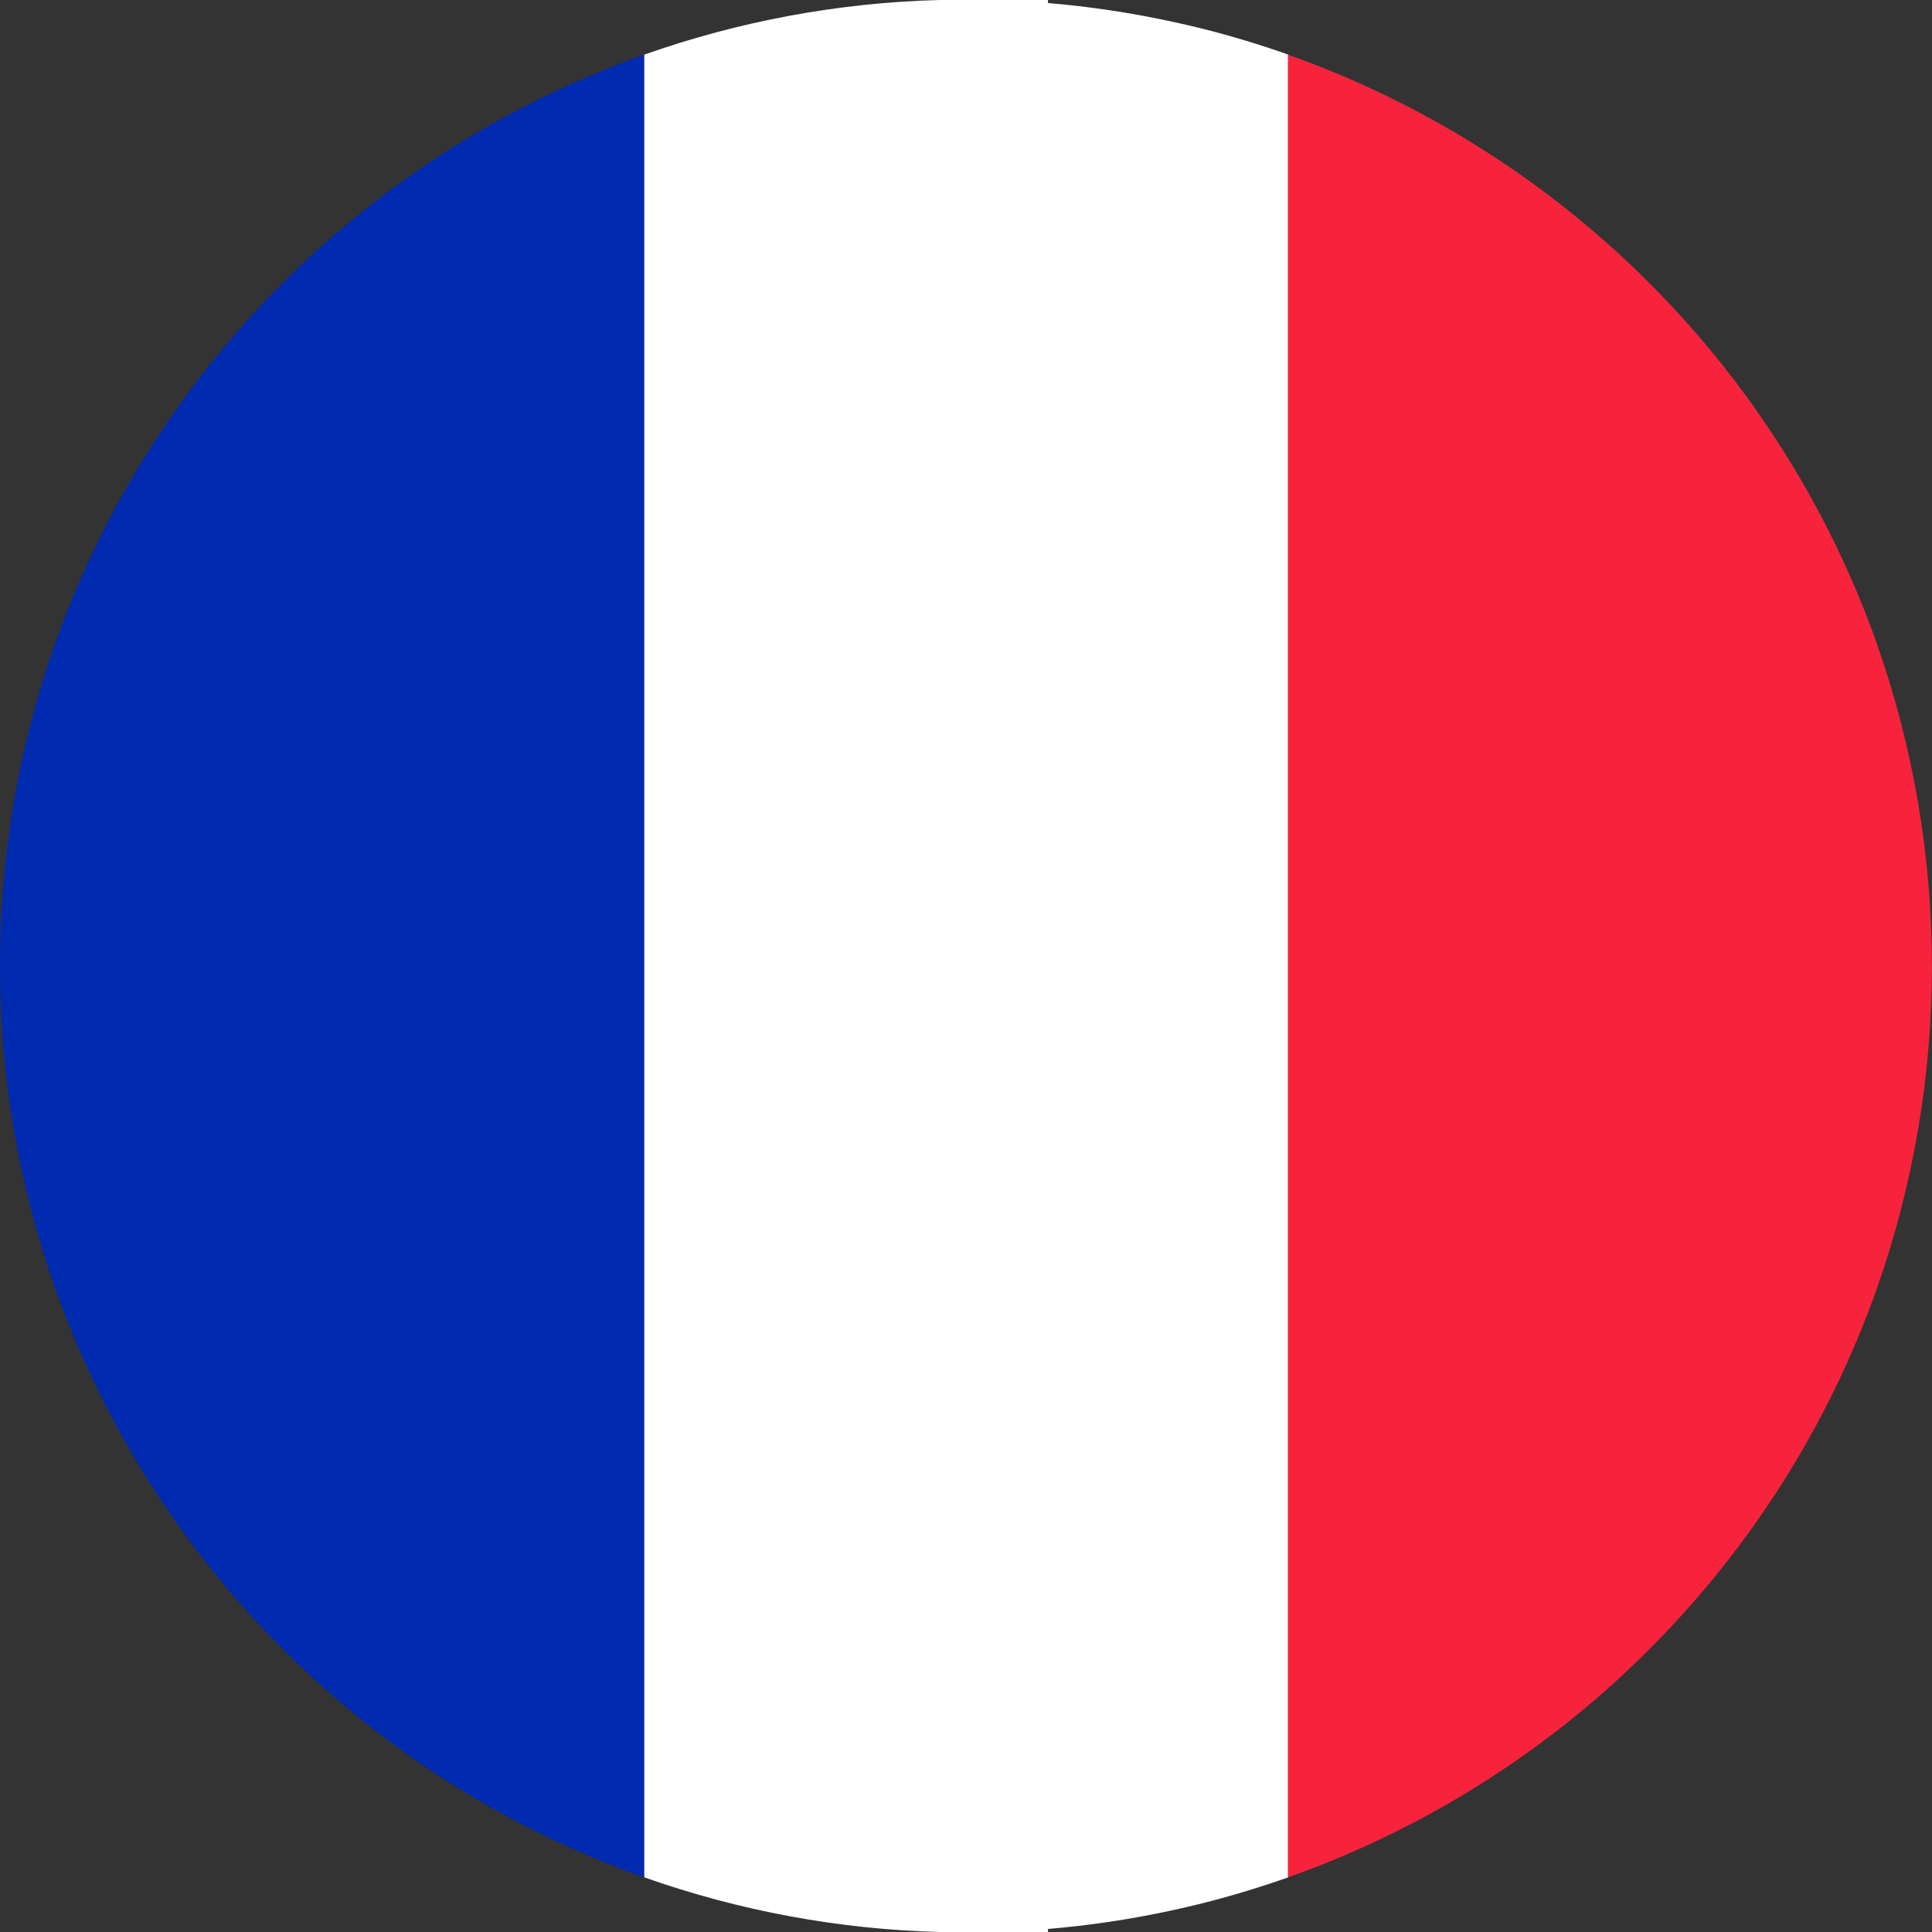 <?xml version="1.0" encoding="UTF-8"?> <svg xmlns="http://www.w3.org/2000/svg" width="35" height="35" viewBox="0 0 35 35" fill="none"><rect x="0" y="0" width="35" height="35" fill="#333333" stroke="none"/><path d="M1.37445e-05 17.502C-0.002 15.515 0.334 13.542 0.994 11.669C1.002 11.647 1.01 11.625 1.018 11.6C1.897 9.153 3.308 6.931 5.15 5.097C6.993 3.262 9.22 1.859 11.67 0.99V34.01C9.22 33.141 6.994 31.738 5.152 29.903C3.311 28.068 1.9 25.846 1.021 23.399C1.014 23.378 1.005 23.356 0.998 23.334C0.336 21.461 -0.001 19.488 1.37445e-05 17.502Z" fill="#002AAF"></path><path d="M11.672 34.01V0.99C13.392 0.382 15.196 0.048 17.019 0H18.985V0.055C19.723 0.117 20.456 0.226 21.181 0.381C21.391 0.425 21.601 0.474 21.809 0.526C22.328 0.658 22.837 0.812 23.337 0.989V34.01C22.836 34.187 22.327 34.341 21.809 34.473C21.604 34.525 21.391 34.574 21.181 34.619C20.456 34.774 19.723 34.883 18.985 34.945V35H17.022C15.198 34.952 13.393 34.618 11.672 34.01Z" fill="white"></path><path d="M23.332 34.01V0.99C25.782 1.859 28.008 3.262 29.85 5.098C31.692 6.933 33.103 9.154 33.981 11.602C33.989 11.623 33.997 11.645 34.004 11.67C35.33 15.445 35.33 19.56 34.004 23.335C33.997 23.357 33.989 23.379 33.981 23.4C33.206 25.567 32.01 27.559 30.464 29.262C30.075 29.692 29.665 30.102 29.234 30.493C27.518 32.044 25.512 33.24 23.332 34.01Z" fill="#F7233D"></path></svg> 